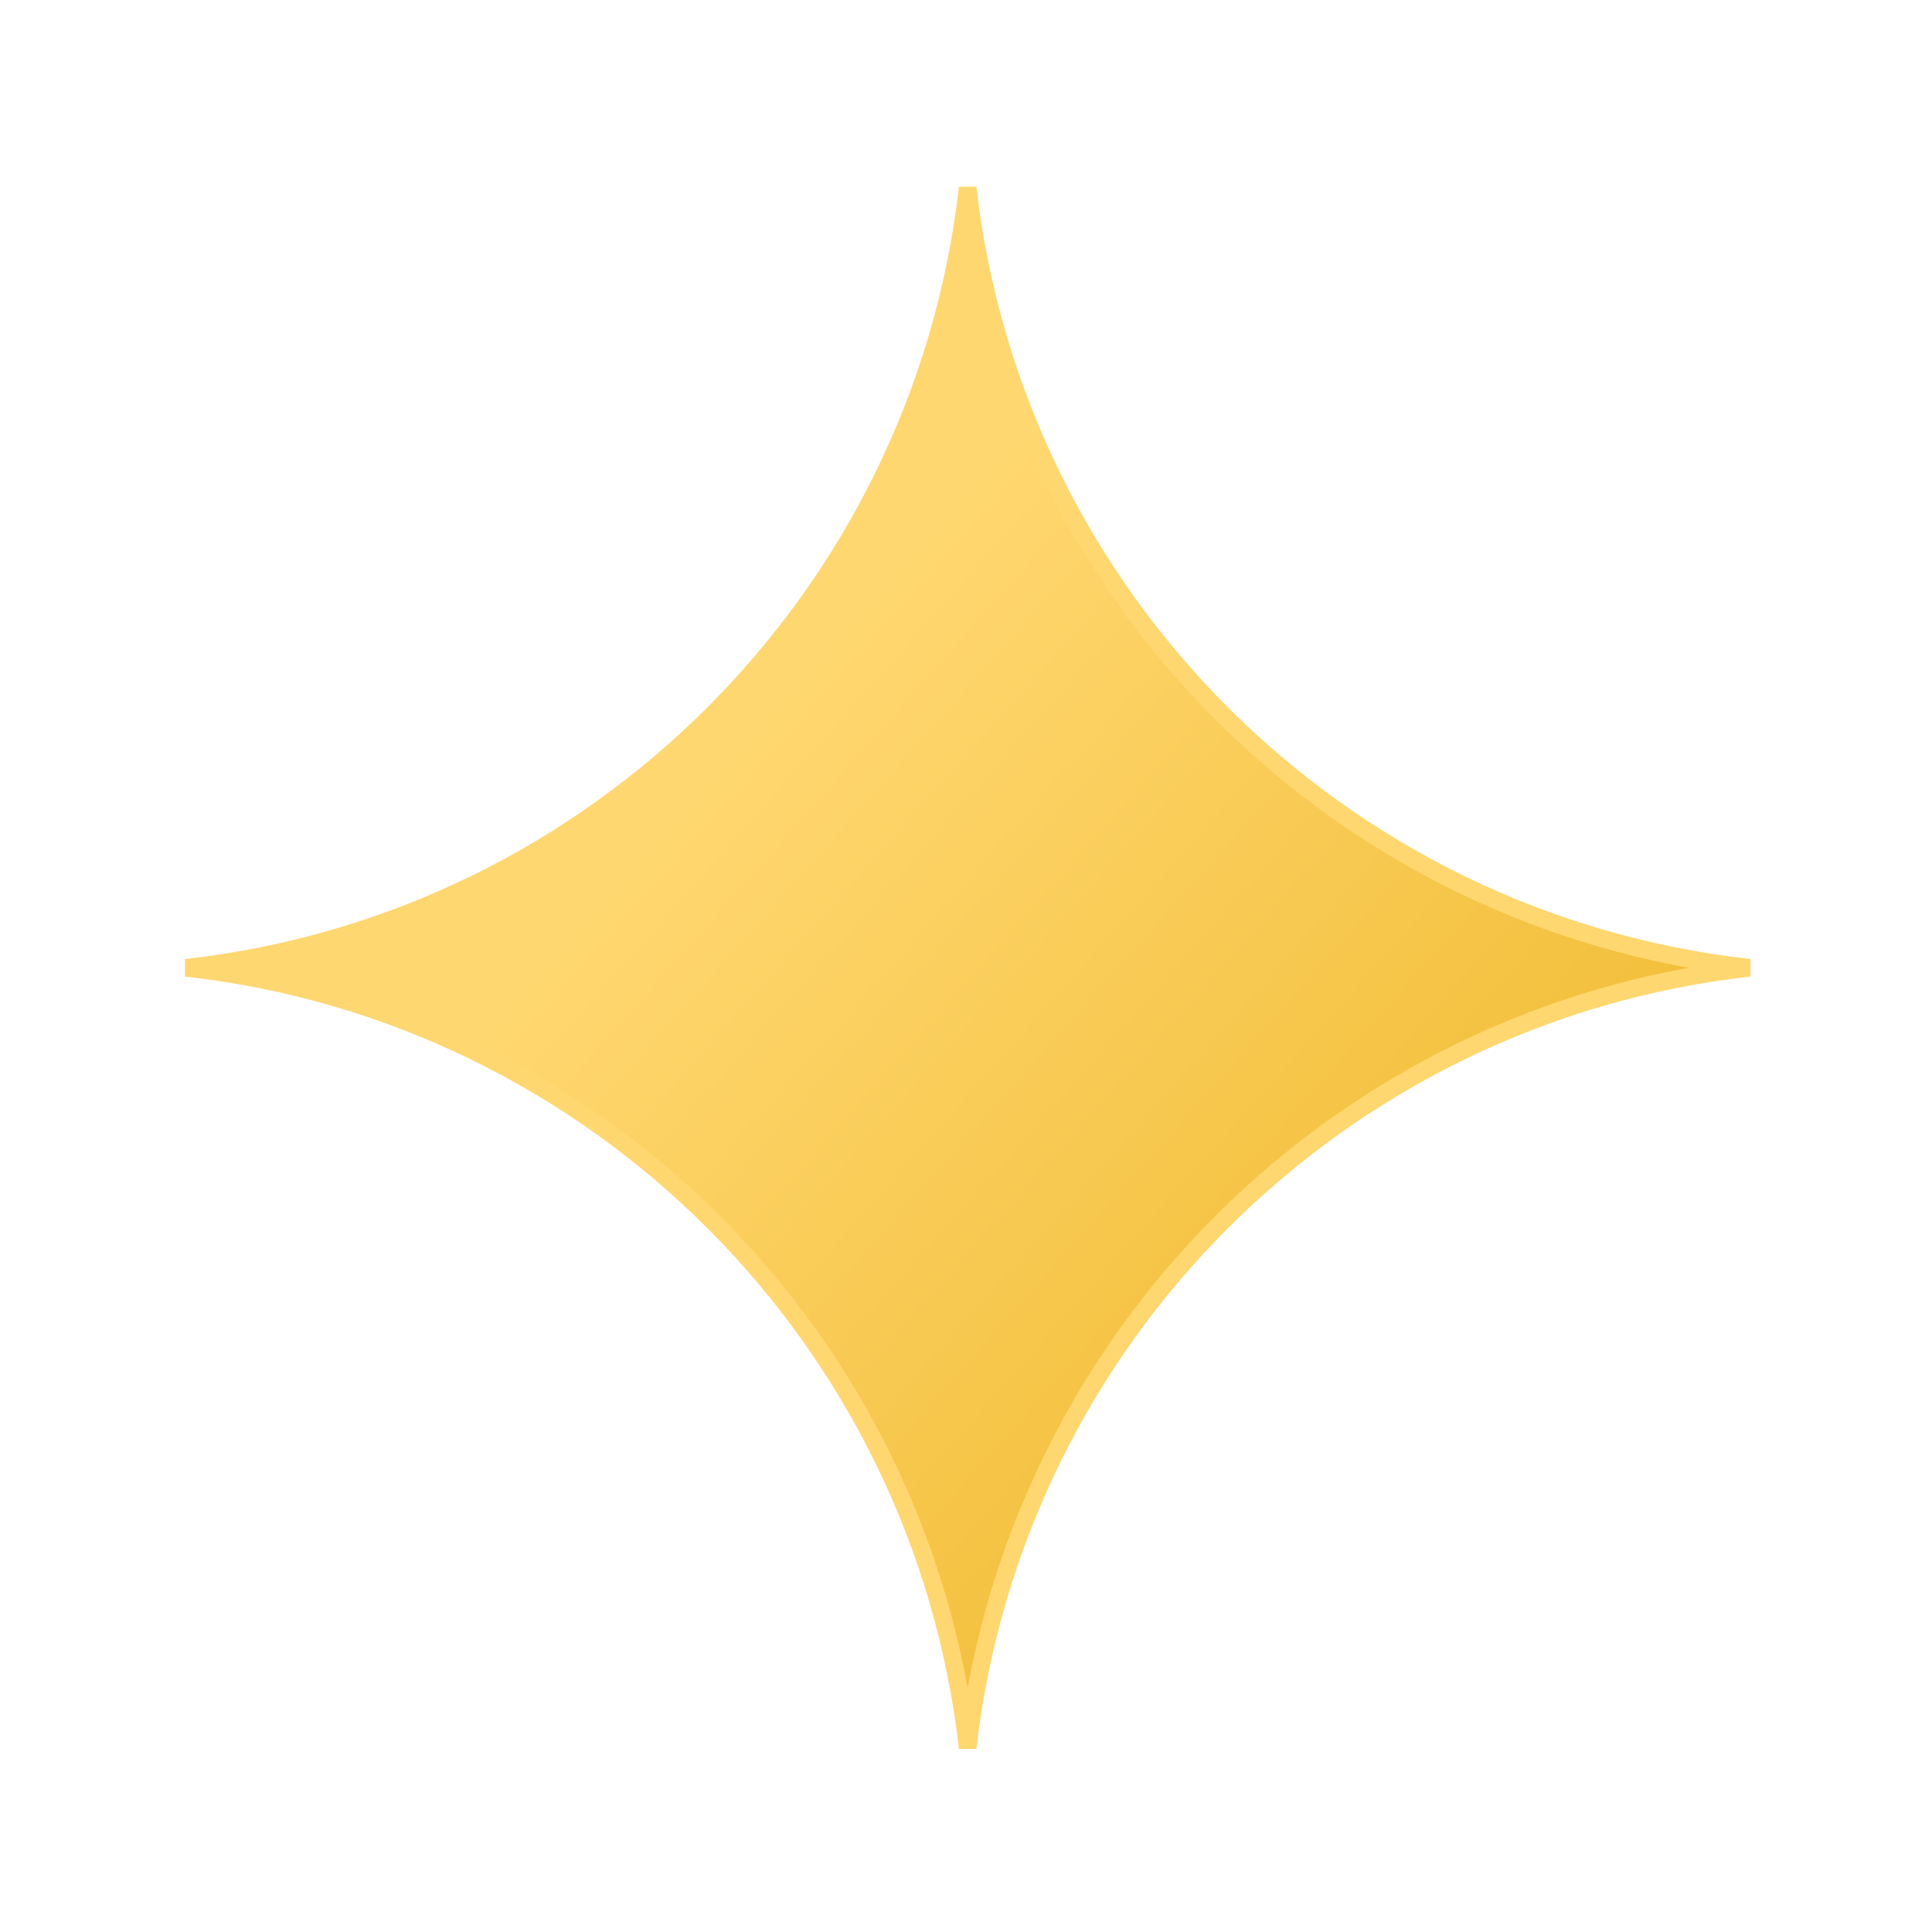<?xml version="1.0" encoding="UTF-8"?> <svg xmlns="http://www.w3.org/2000/svg" width="43" height="43" viewBox="0 0 43 43" fill="none"><path d="M4.137 21.54C13.26 20.521 20.499 13.294 21.537 4.178C22.581 13.321 29.837 20.524 38.939 21.54C29.808 22.562 22.578 29.783 21.537 38.903C20.502 29.81 13.29 22.565 4.137 21.54Z" fill="url(#paint0_linear_318_24)" stroke="#FFD770" stroke-width="0.391"></path><defs><linearGradient id="paint0_linear_318_24" x1="0" y1="0" x2="45.403" y2="40.292" gradientUnits="userSpaceOnUse"><stop offset="0.385" stop-color="#FFD770"></stop><stop offset="1" stop-color="#E8AA0B"></stop></linearGradient></defs></svg> 